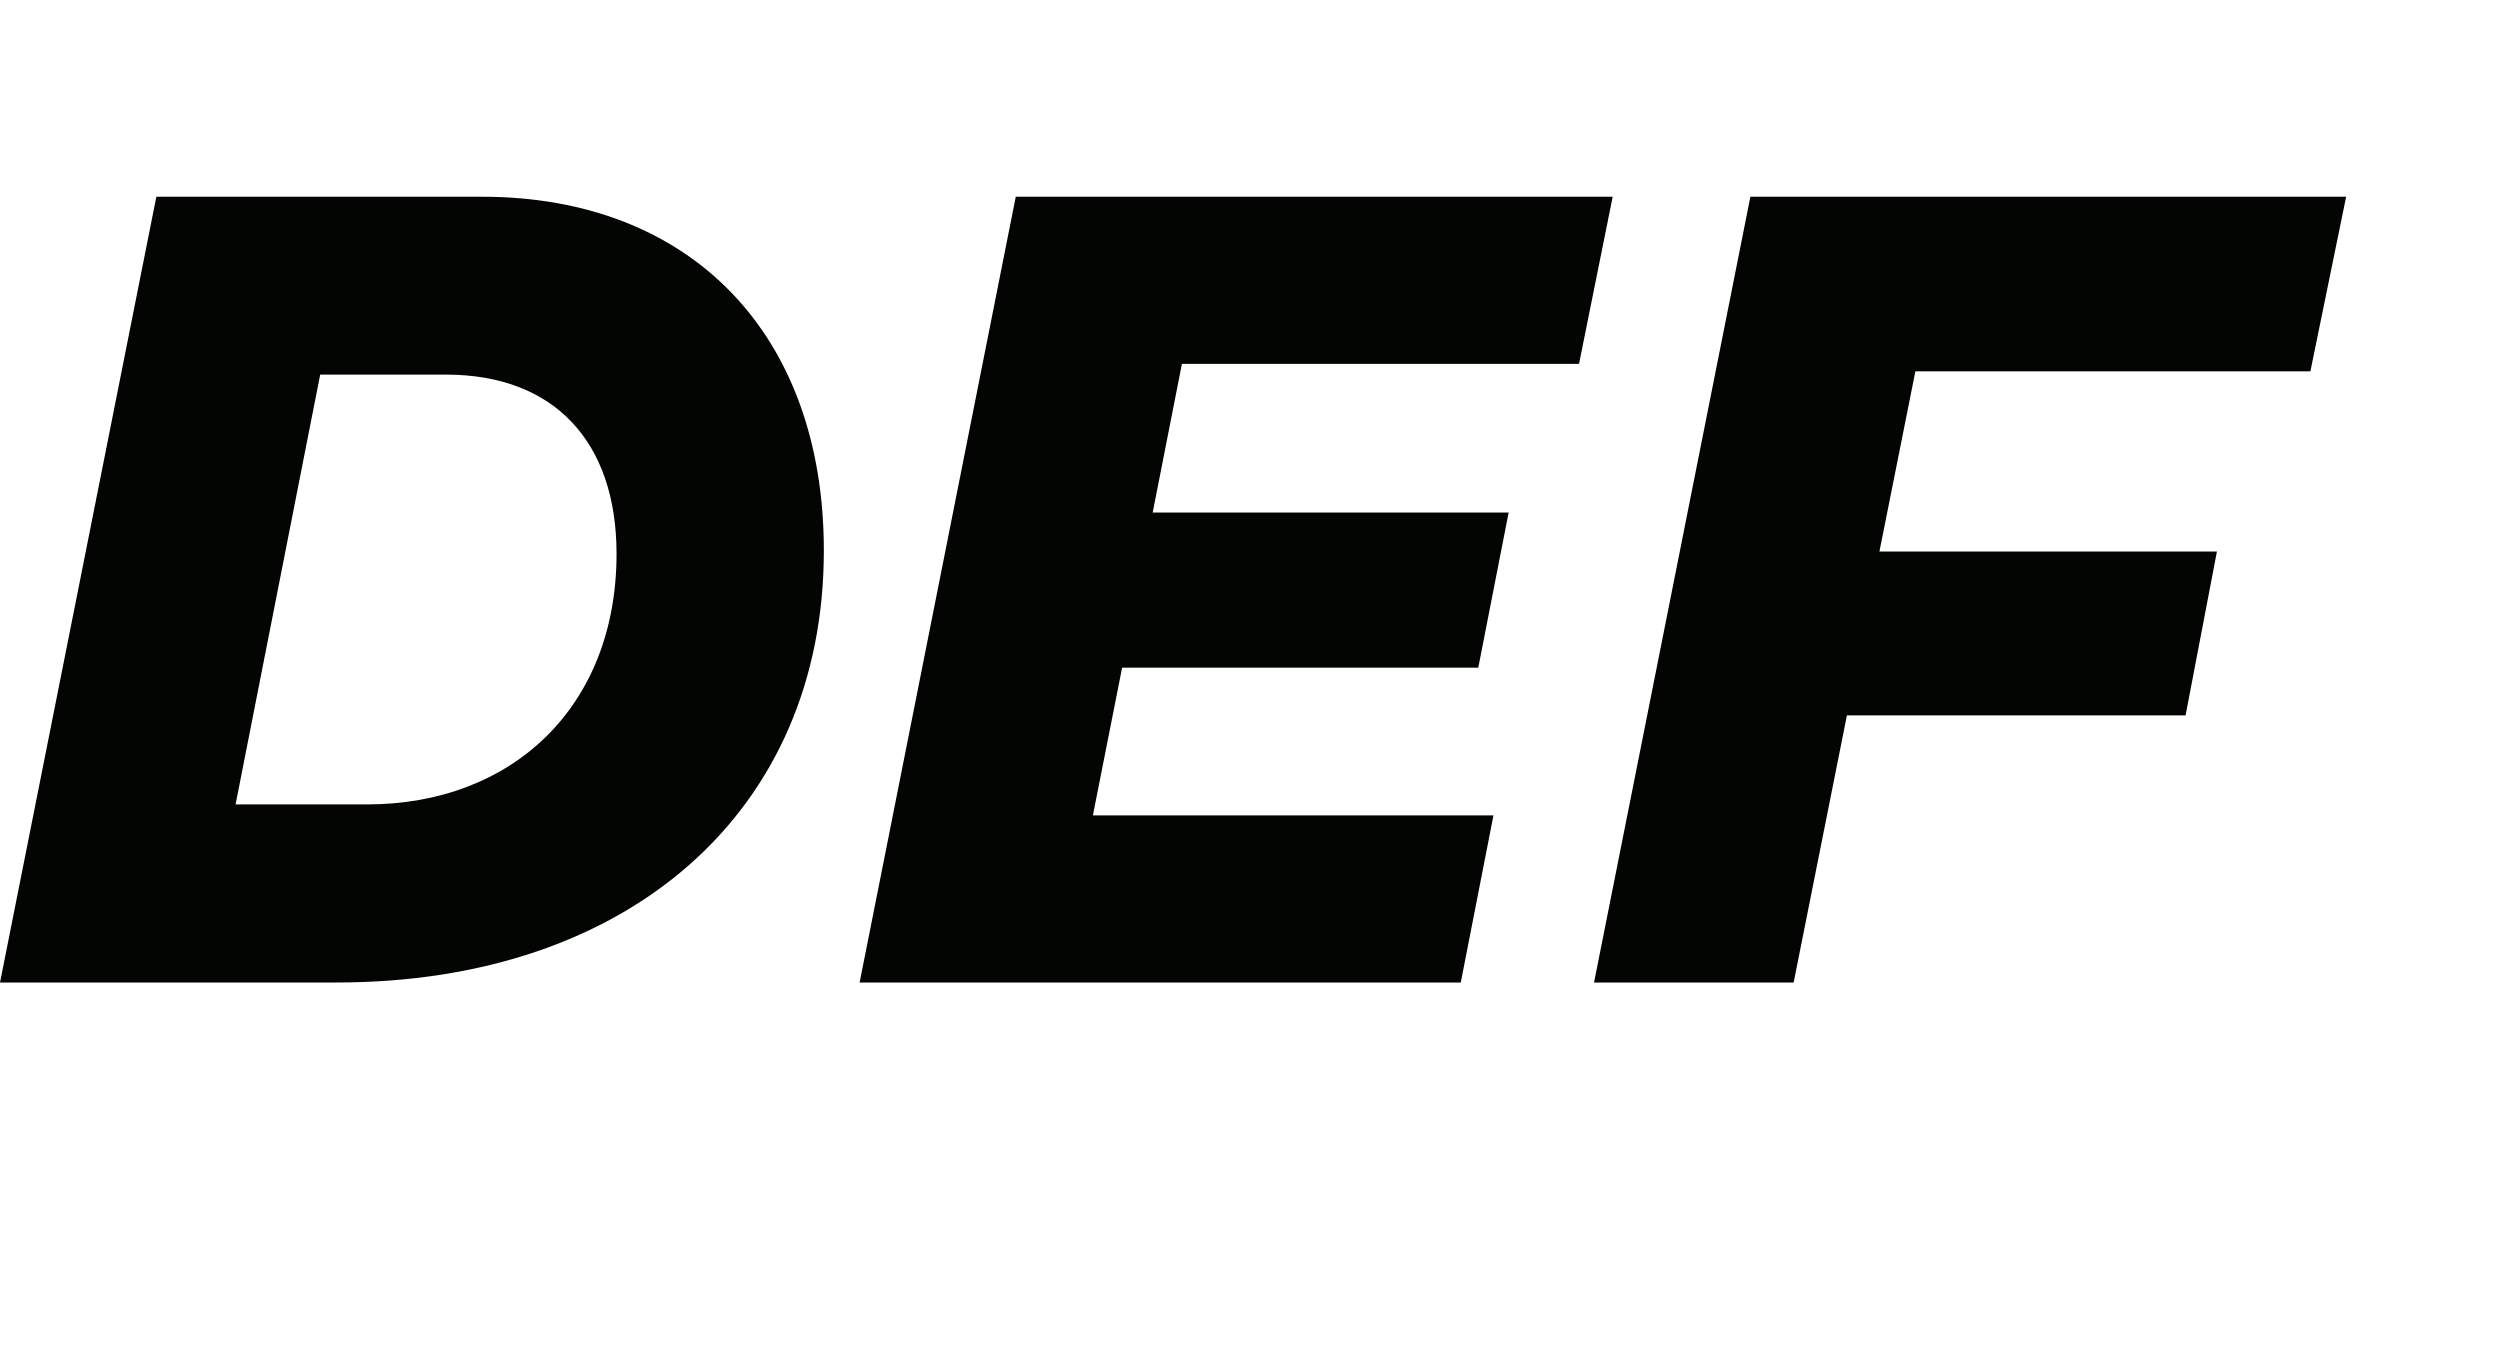 <?xml version="1.0" encoding="utf-8"?>
<svg xmlns="http://www.w3.org/2000/svg" fill="none" height="100%" overflow="visible" preserveAspectRatio="none" style="display: block;" viewBox="0 0 13 7" width="100%">
<g id="wrapper">
<path d="M2.506 1.023H0.813L5.48363e-05 5.109H1.75C3.273 5.109 4.284 4.217 4.284 2.863C4.284 1.74 3.595 1.023 2.506 1.023ZM1.908 4.183H1.225L1.665 1.948H2.32C2.878 1.948 3.206 2.293 3.206 2.88C3.206 3.675 2.664 4.183 1.908 4.183ZM8.211 1.892L8.386 1.023H5.282L4.47 5.109H7.596L7.766 4.24H5.683L5.835 3.472H7.687L7.845 2.665H5.994L6.146 1.892H8.211ZM12.014 1.931L12.2 1.023H9.102L8.289 5.109H9.327L9.604 3.72H11.365L11.528 2.868H9.773L9.96 1.931H12.014Z" fill="#030502" id="DEF"/>
</g>
</svg>